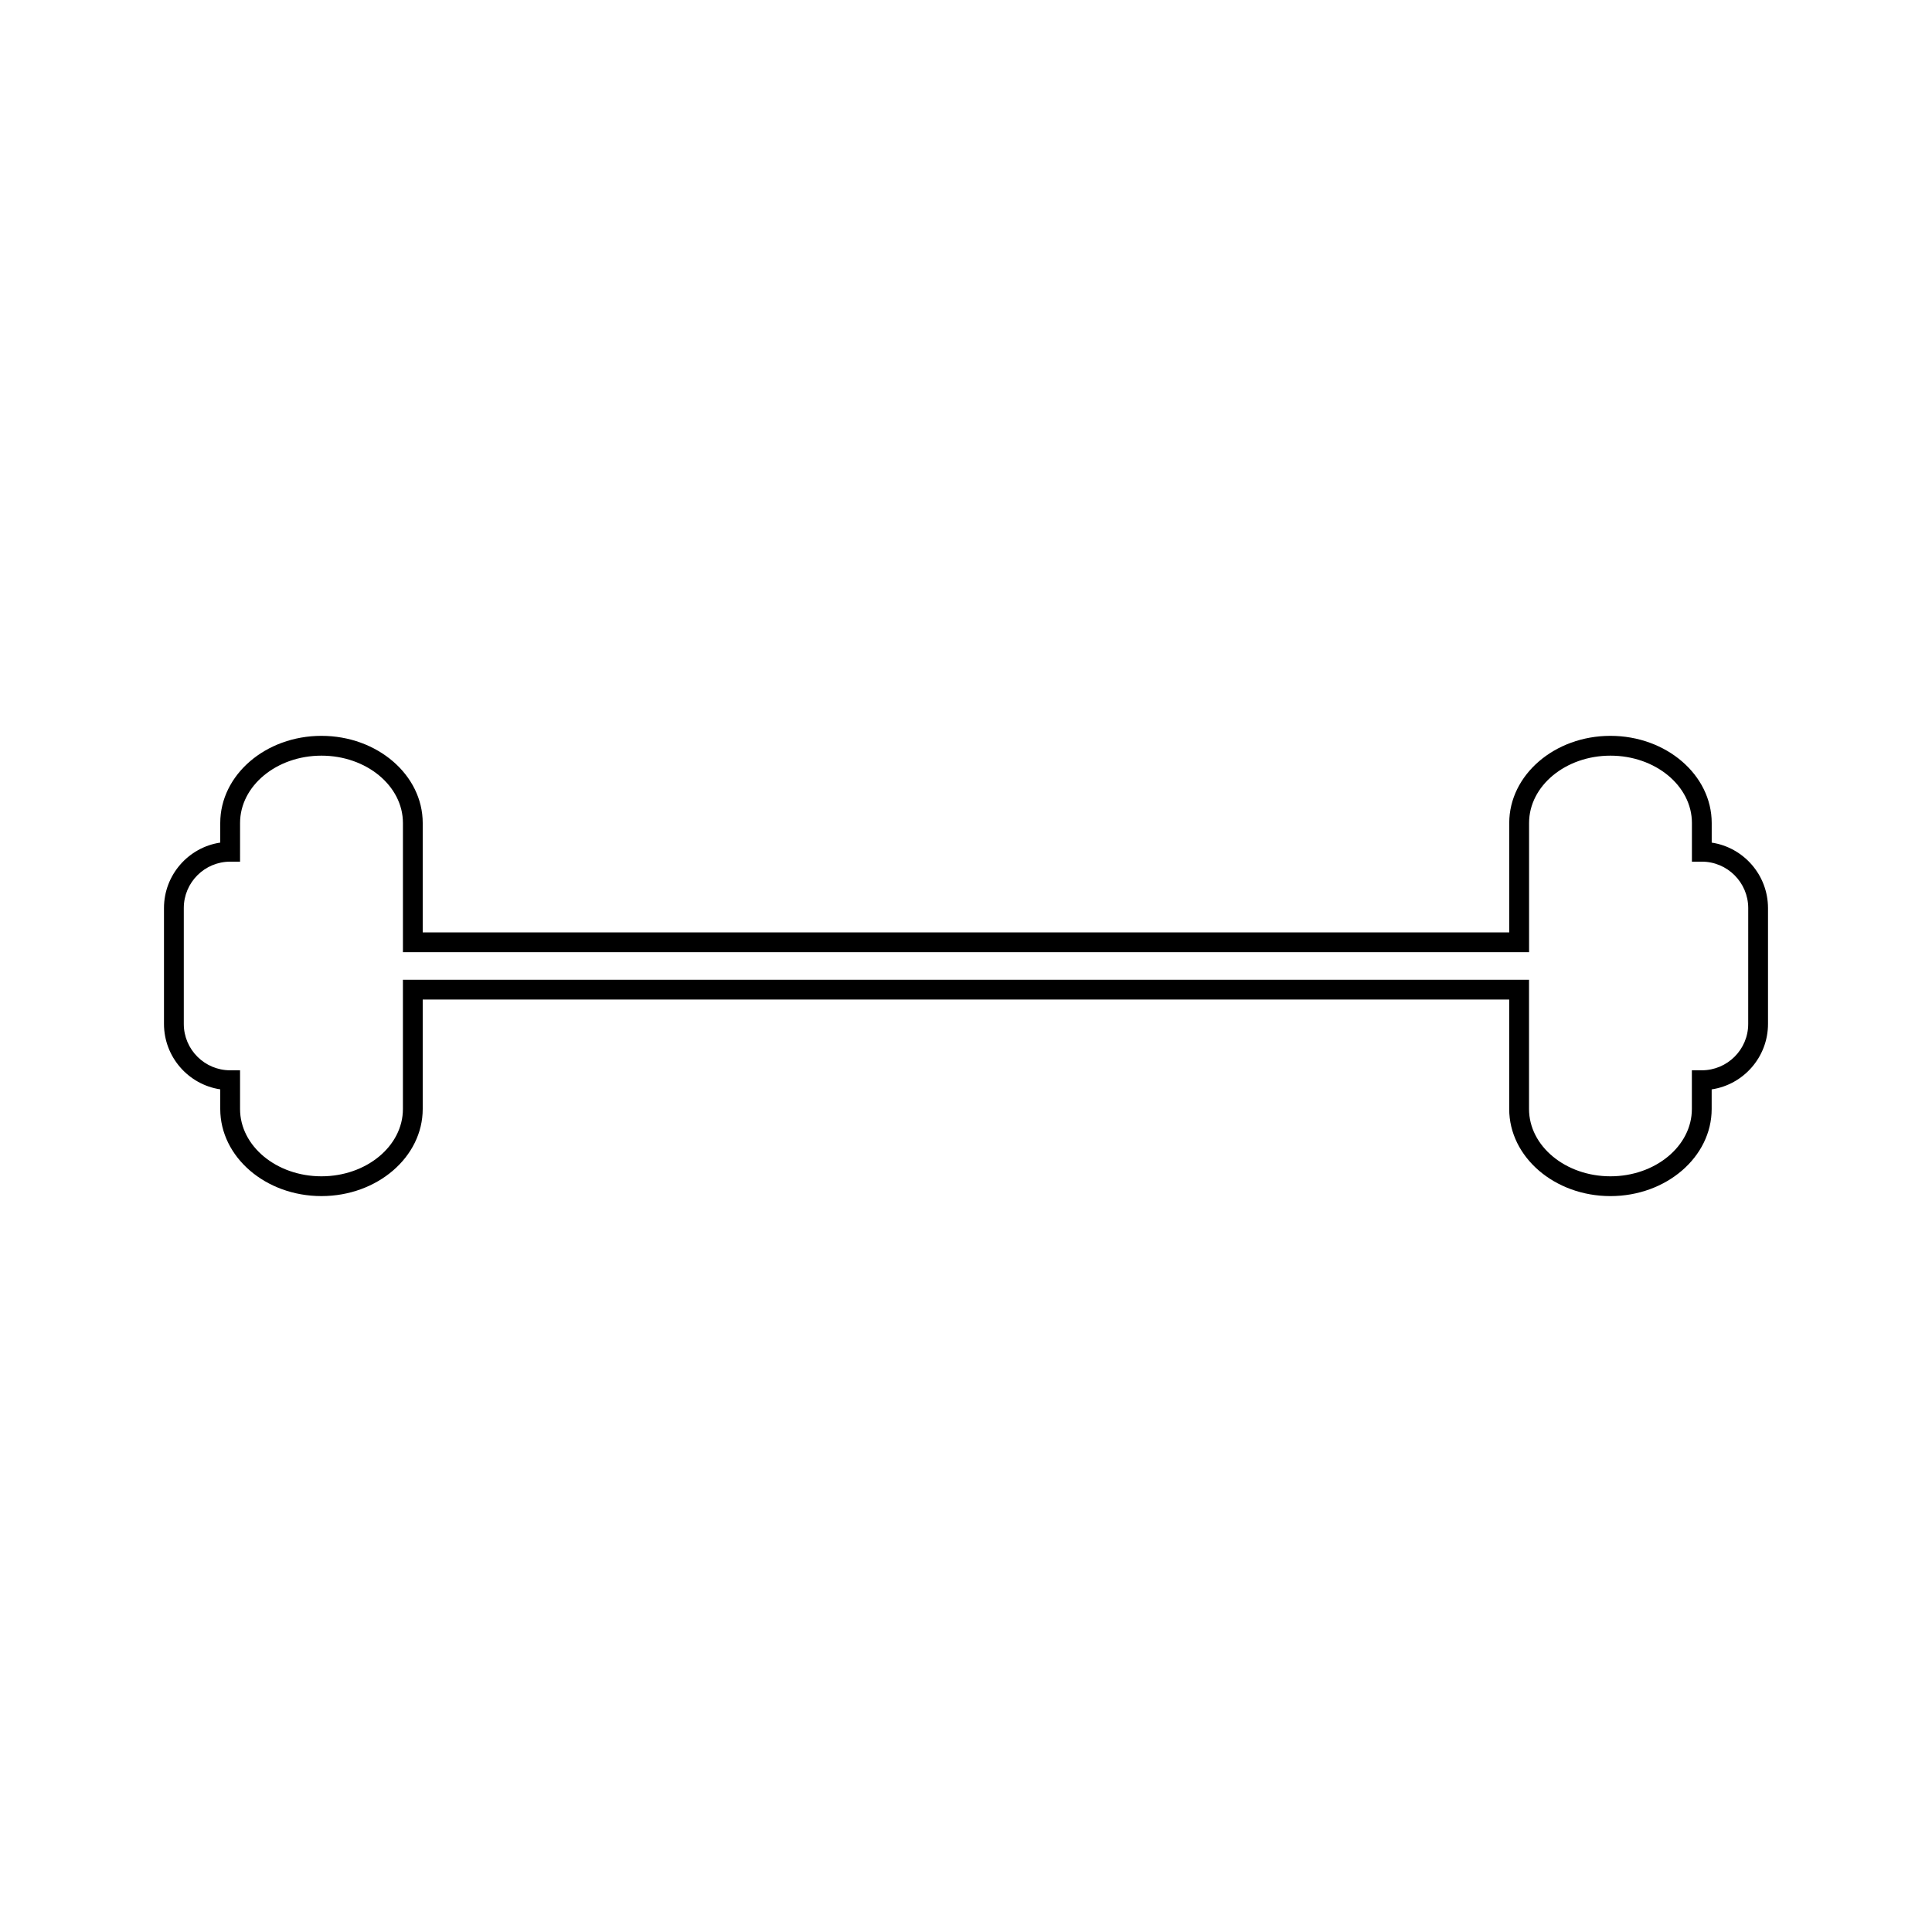 <?xml version="1.0" encoding="UTF-8"?>
<!-- The Best Svg Icon site in the world: iconSvg.co, Visit us! https://iconsvg.co -->
<svg fill="#000000" width="800px" height="800px" version="1.1" viewBox="144 144 512 512" xmlns="http://www.w3.org/2000/svg">
 <path d="m597.62 367.3v-5.195c0-12.738-12.043-23.098-26.844-23.098-14.785 0-26.812 10.359-26.812 23.098v28.996l-287.94-0.004v-28.992c0-12.738-12.039-23.098-26.84-23.098-14.789 0-26.816 10.359-26.816 23.098v5.191c-8.43 1.266-14.91 8.562-14.91 17.336v30.715c0 8.781 6.481 16.074 14.91 17.344v5.195c0 12.738 12.027 23.09 26.816 23.09 14.801 0 26.84-10.359 26.84-23.09v-28.996l287.93 0.004v28.996c0 12.738 12.035 23.09 26.828 23.09s26.828-10.359 26.828-23.09v-5.191c8.434-1.258 14.93-8.559 14.93-17.352v-30.699c-0.008-8.785-6.492-16.078-14.922-17.348zm9.672 48.051c0 6.773-5.504 12.289-12.305 12.289h-2.625v10.25c0 9.84-9.684 17.844-21.578 17.844-11.898 0-21.578-8.004-21.578-17.844v-34.242h-298.43v34.242c0 9.84-9.684 17.844-21.59 17.844-11.898 0-21.57-8.004-21.57-17.844v-10.25h-2.625c-6.773 0-12.285-5.516-12.285-12.289v-30.715c0-6.773 5.512-12.285 12.285-12.285h2.625l0.004-10.246c0-9.84 9.676-17.848 21.57-17.848 11.906 0 21.59 8.004 21.59 17.848v34.242h298.44v-34.242c0-9.84 9.676-17.848 21.562-17.848 11.914 0 21.594 8.004 21.594 17.848v10.242h2.625c6.773 0 12.289 5.519 12.297 12.301z"/>
</svg>